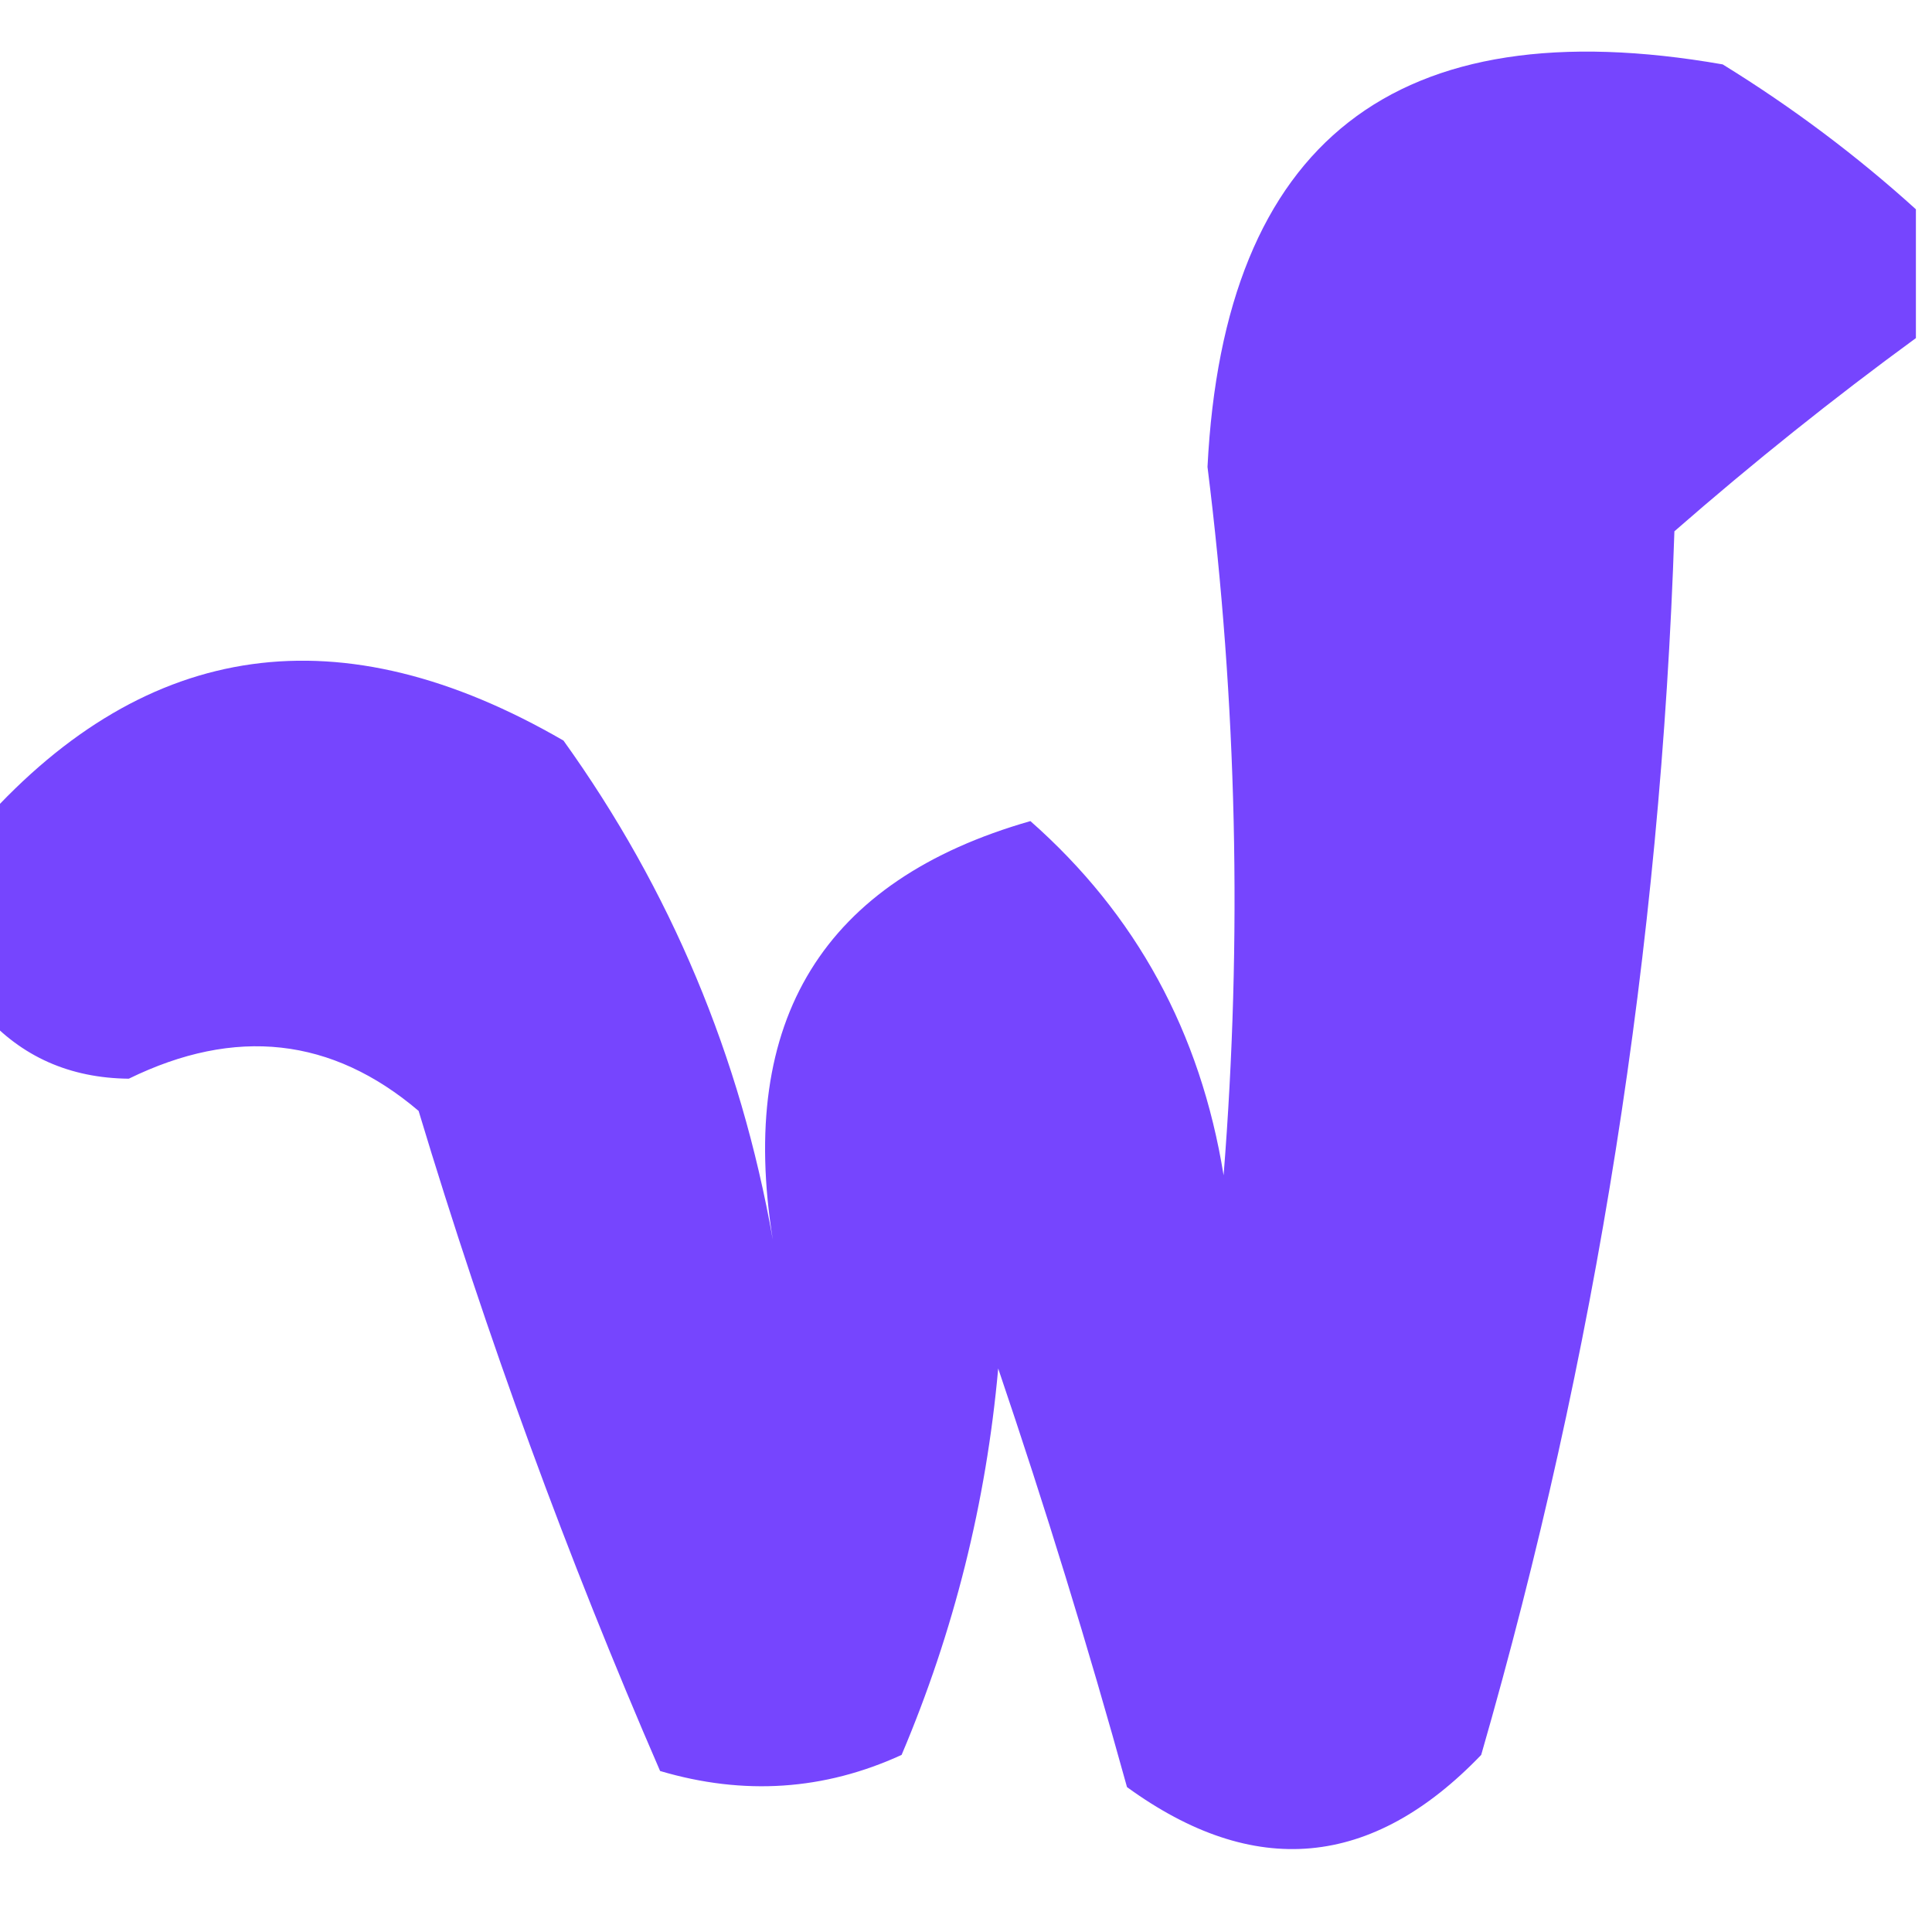 <?xml version="1.0" encoding="UTF-8"?>
<!DOCTYPE svg PUBLIC "-//W3C//DTD SVG 1.1//EN" "http://www.w3.org/Graphics/SVG/1.1/DTD/svg11.dtd">
<svg xmlns="http://www.w3.org/2000/svg" version="1.1" width="60px" height="60px" style="shape-rendering:geometricPrecision; text-rendering:geometricPrecision; image-rendering:optimizeQuality; fill-rule:evenodd; clip-rule:evenodd" xmlns:xlink="http://www.w3.org/1999/xlink">
<g><path style="opacity:0.89" fill="#652efe" d="M 59.5,6.5 C 59.5,7.833 59.5,9.167 59.5,10.5C 56.939,12.371 54.439,14.371 52,16.5C 51.574,29.434 49.574,42.101 46,54.5C 42.61,58.032 38.943,58.366 35,55.5C 33.793,51.133 32.459,46.8 31,42.5C 30.625,46.668 29.625,50.668 28,54.5C 25.599,55.602 23.099,55.769 20.5,55C 17.622,48.37 15.121,41.537 13,34.5C 10.311,32.214 7.311,31.881 4,33.5C 2.167,33.481 0.667,32.815 -0.5,31.5C -0.5,29.5 -0.5,27.5 -0.5,25.5C 4.599,19.835 10.599,19.002 17.5,23C 20.827,27.639 22.994,32.805 24,38.5C 22.903,31.671 25.57,27.338 32,25.5C 35.282,28.393 37.282,32.06 38,36.5C 38.583,29.155 38.416,21.822 37.5,14.5C 38.011,4.392 43.344,0.225 53.5,2C 55.66,3.332 57.66,4.832 59.5,6.5 Z"/></g>
</svg>
